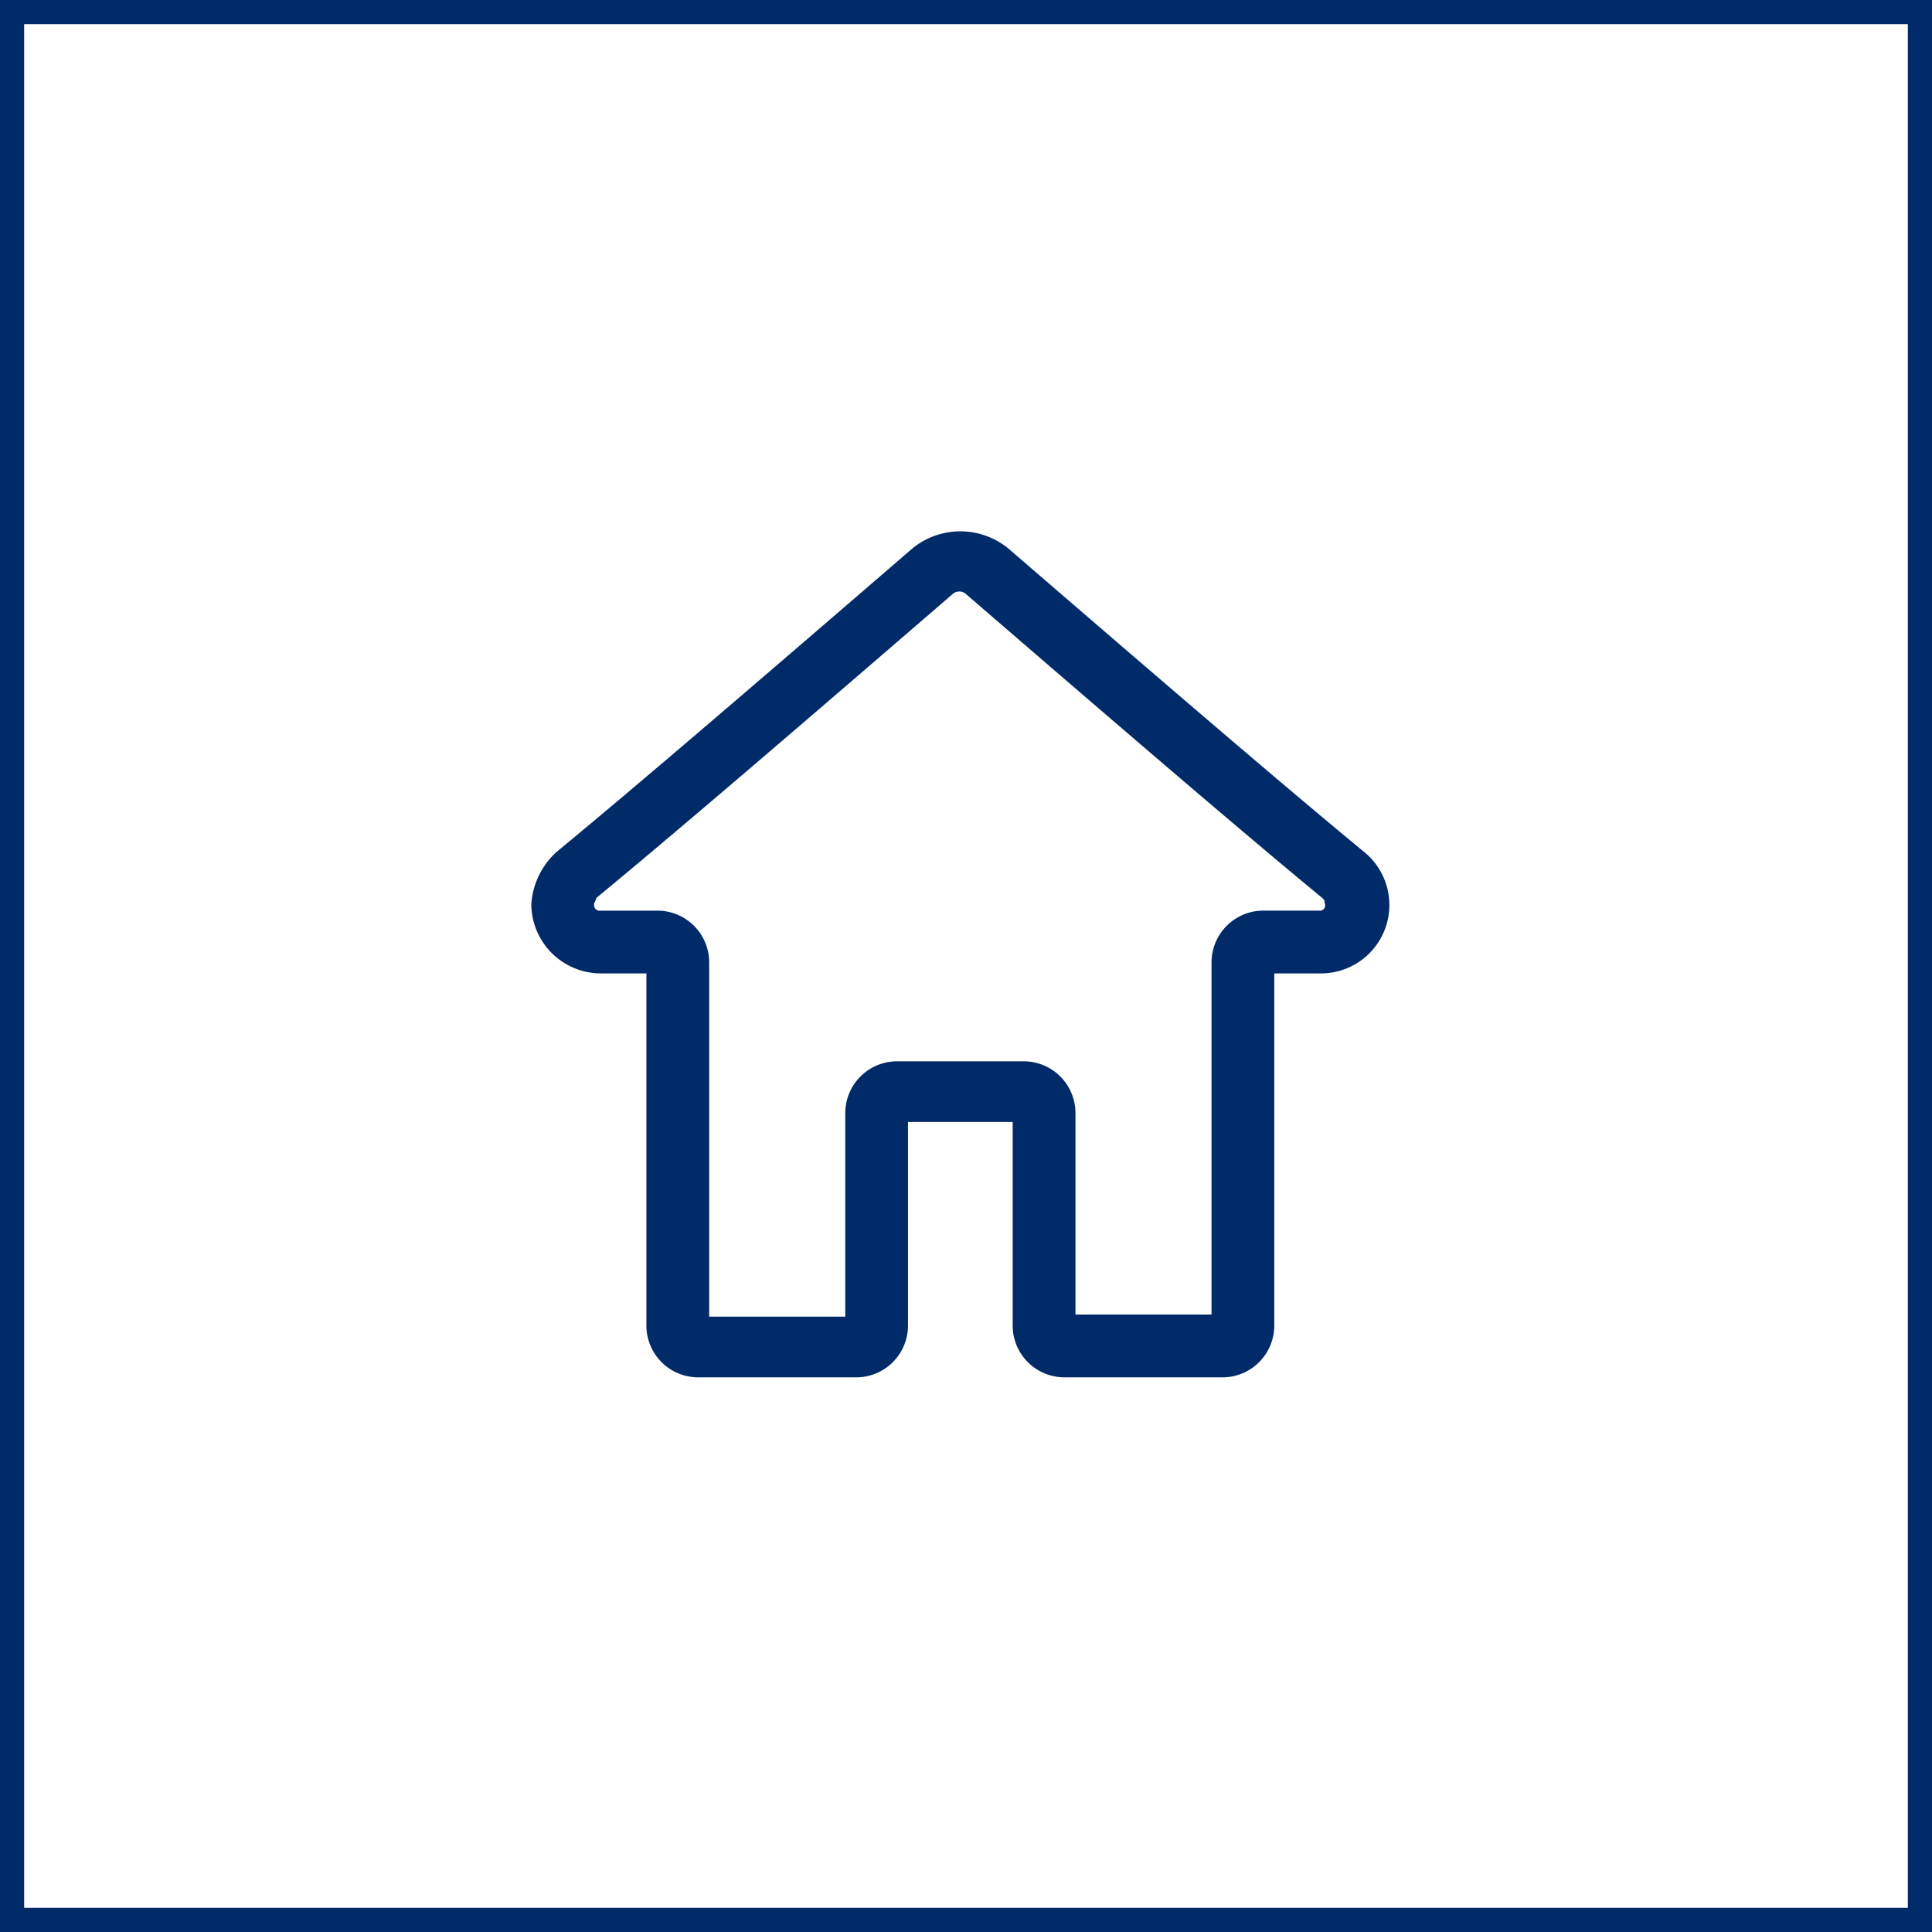 <svg xmlns="http://www.w3.org/2000/svg" width="80" height="80" viewBox="0 0 80 80">
  <defs>
    <style>
      .cls-1 {
        fill: #012b68;
      }

      .cls-2, .cls-4 {
        fill: none;
      }

      .cls-2 {
        stroke: #012b68;
      }

      .cls-3 {
        stroke: none;
      }
    </style>
  </defs>
  <g id="地址" transform="translate(-720 -703)">
    <path id="路径_332" data-name="路径 332" class="cls-1" d="M109.157,81.014c-3.466-2.86-8.406-7.106-14.732-12.565a3.136,3.136,0,0,0-3.986,0c-6.326,5.459-11.266,9.706-14.732,12.565a3.209,3.209,0,0,0-1.04,2.166,2.885,2.885,0,0,0,2.86,2.86h1.906V100.6a2.145,2.145,0,0,0,2.166,2.166h6.5a2.145,2.145,0,0,0,2.166-2.166V92.193H94.6V100.6a2.145,2.145,0,0,0,2.166,2.166h6.5a2.145,2.145,0,0,0,2.166-2.166V86.04h1.906a2.833,2.833,0,0,0,1.82-5.026Zm-1.82,2.426H105a2.145,2.145,0,0,0-2.166,2.166v14.559H97.2V91.846a2.145,2.145,0,0,0-2.166-2.166h-5.2a2.145,2.145,0,0,0-2.166,2.166v8.406H82.033V85.607a2.145,2.145,0,0,0-2.166-2.166h-2.34a.23.23,0,0,1-.26-.26c0-.087.087-.173.087-.26,3.466-2.86,8.406-7.106,14.732-12.565a.419.419,0,0,1,.607,0c6.326,5.459,11.266,9.706,14.732,12.565.087.087.087.087.087.173C107.6,83.354,107.424,83.44,107.337,83.44Z" transform="translate(667.333 657.267)"/>
    <g id="矩形_2025" data-name="矩形 2025" class="cls-2" transform="translate(720 703)">
      <rect class="cls-3" width="80" height="80"/>
      <rect class="cls-4" x="0.5" y="0.5" width="79" height="79"/>
    </g>
  </g>
</svg>
